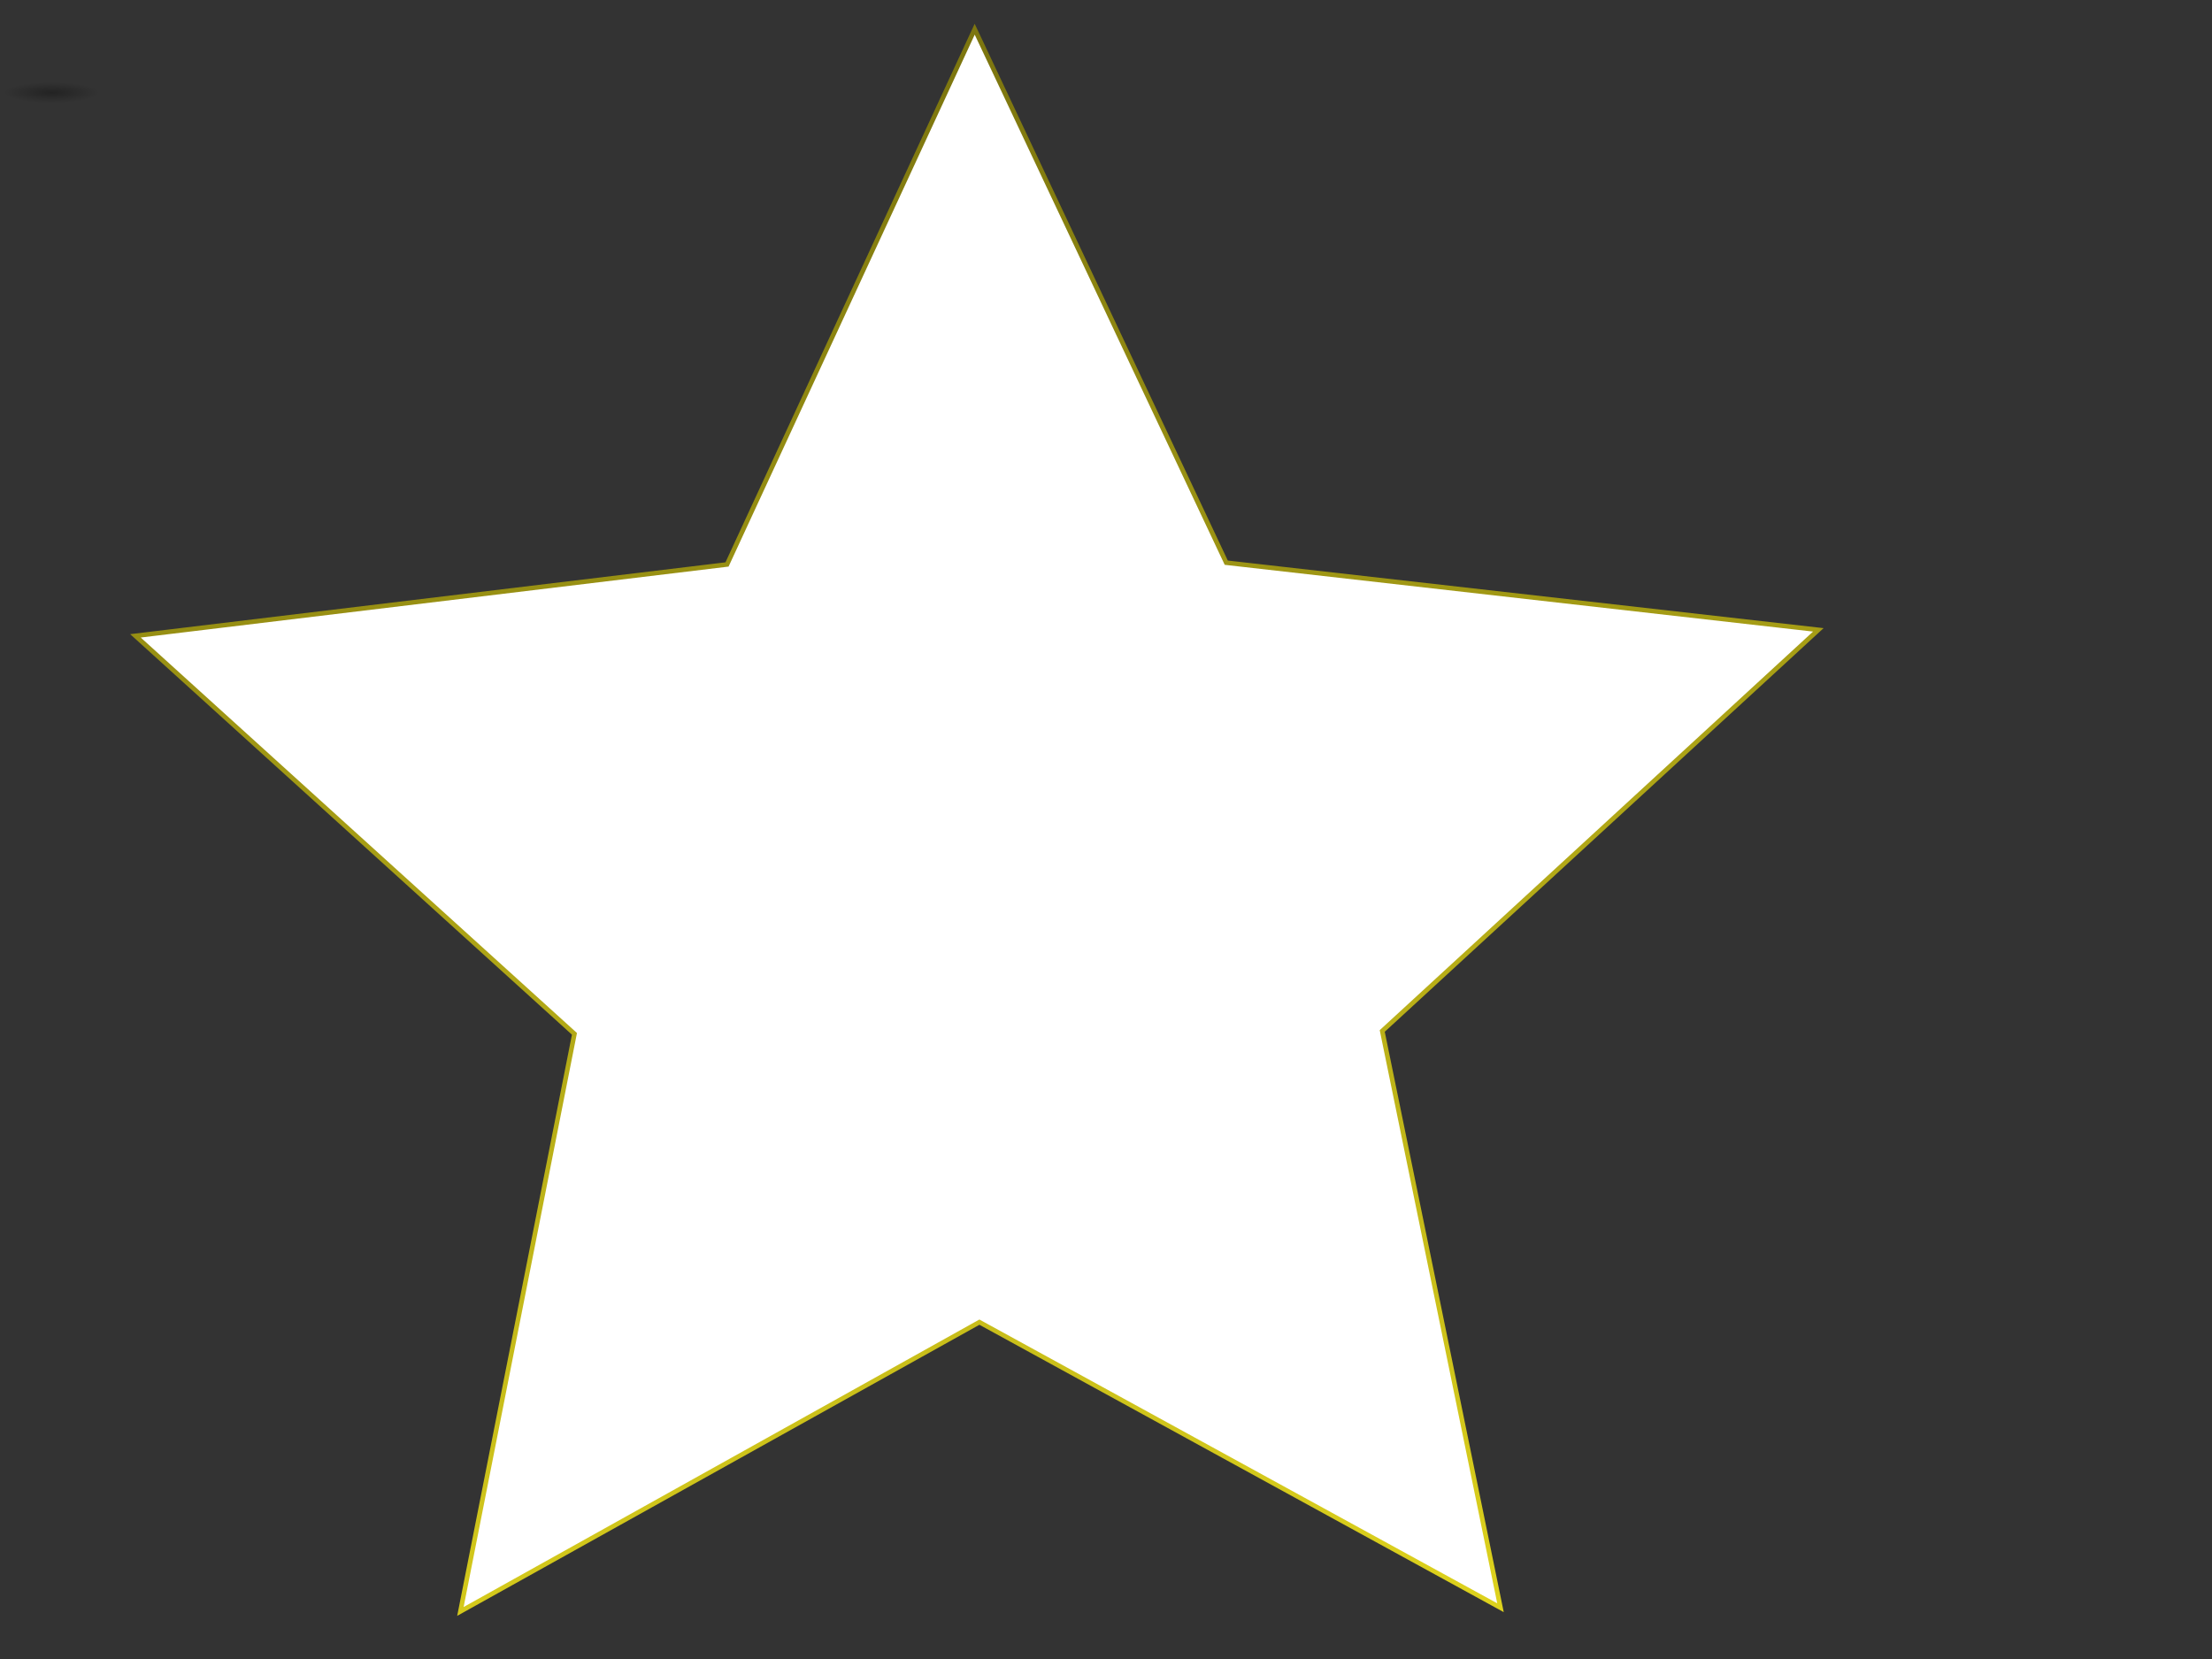 <?xml version="1.0"?><svg width="640" height="480" xmlns="http://www.w3.org/2000/svg" xmlns:xlink="http://www.w3.org/1999/xlink">
 <rect width="100%" height="100%" fill="#333333" stroke="none"/>
 <title>Star for Nate</title>
 <defs>
  <linearGradient id="linearGradient4111">
   <stop id="stop4112" offset="0" stop-color="#e6da1e"/>
   <stop id="stop4113" offset="1" stop-color="#7d760f"/>
  </linearGradient>
  <linearGradient id="linearGradient1918">
   <stop id="stop1919" offset="0" stop-opacity="0.314" stop-color="#000000"/>
   <stop id="stop1921" offset="1" stop-opacity="0" stop-color="#000000"/>
  </linearGradient>
  <radialGradient cx="0.5" cy="0.5" fx="0.506" fy="0.5" id="radialGradient1502" r="0.5" xlink:href="#linearGradient1918"/>
  <linearGradient id="linearGradient2312" x1="0.544" x2="0.361" xlink:href="#linearGradient4111" y1="1.137" y2="0.042"/>
 </defs>
 <g>
  <title>Layer 1</title>
  <path d="m28.752,26.791a13.83,2.999 0 1 0 -27.661,0a13.83,2.999 0 1 0 27.661,0z" id="path1934" stroke-width="1pt" fill-rule="evenodd" fill="url(#radialGradient1502)"/>
  <polygon id="polygon3715" points="434.138 465.165 283.371 382.538 133.211 466.237 166.207 299.12 39.189 183.971 210.348 163.315 282.008 8.45 354.794 162.801 526.099 182.238 399.924 298.289 434.138 465.165" stroke-width="1pt" stroke="url(#linearGradient2312)" fill-rule="evenodd" fill="#ffffff"/>
 </g>
</svg>
